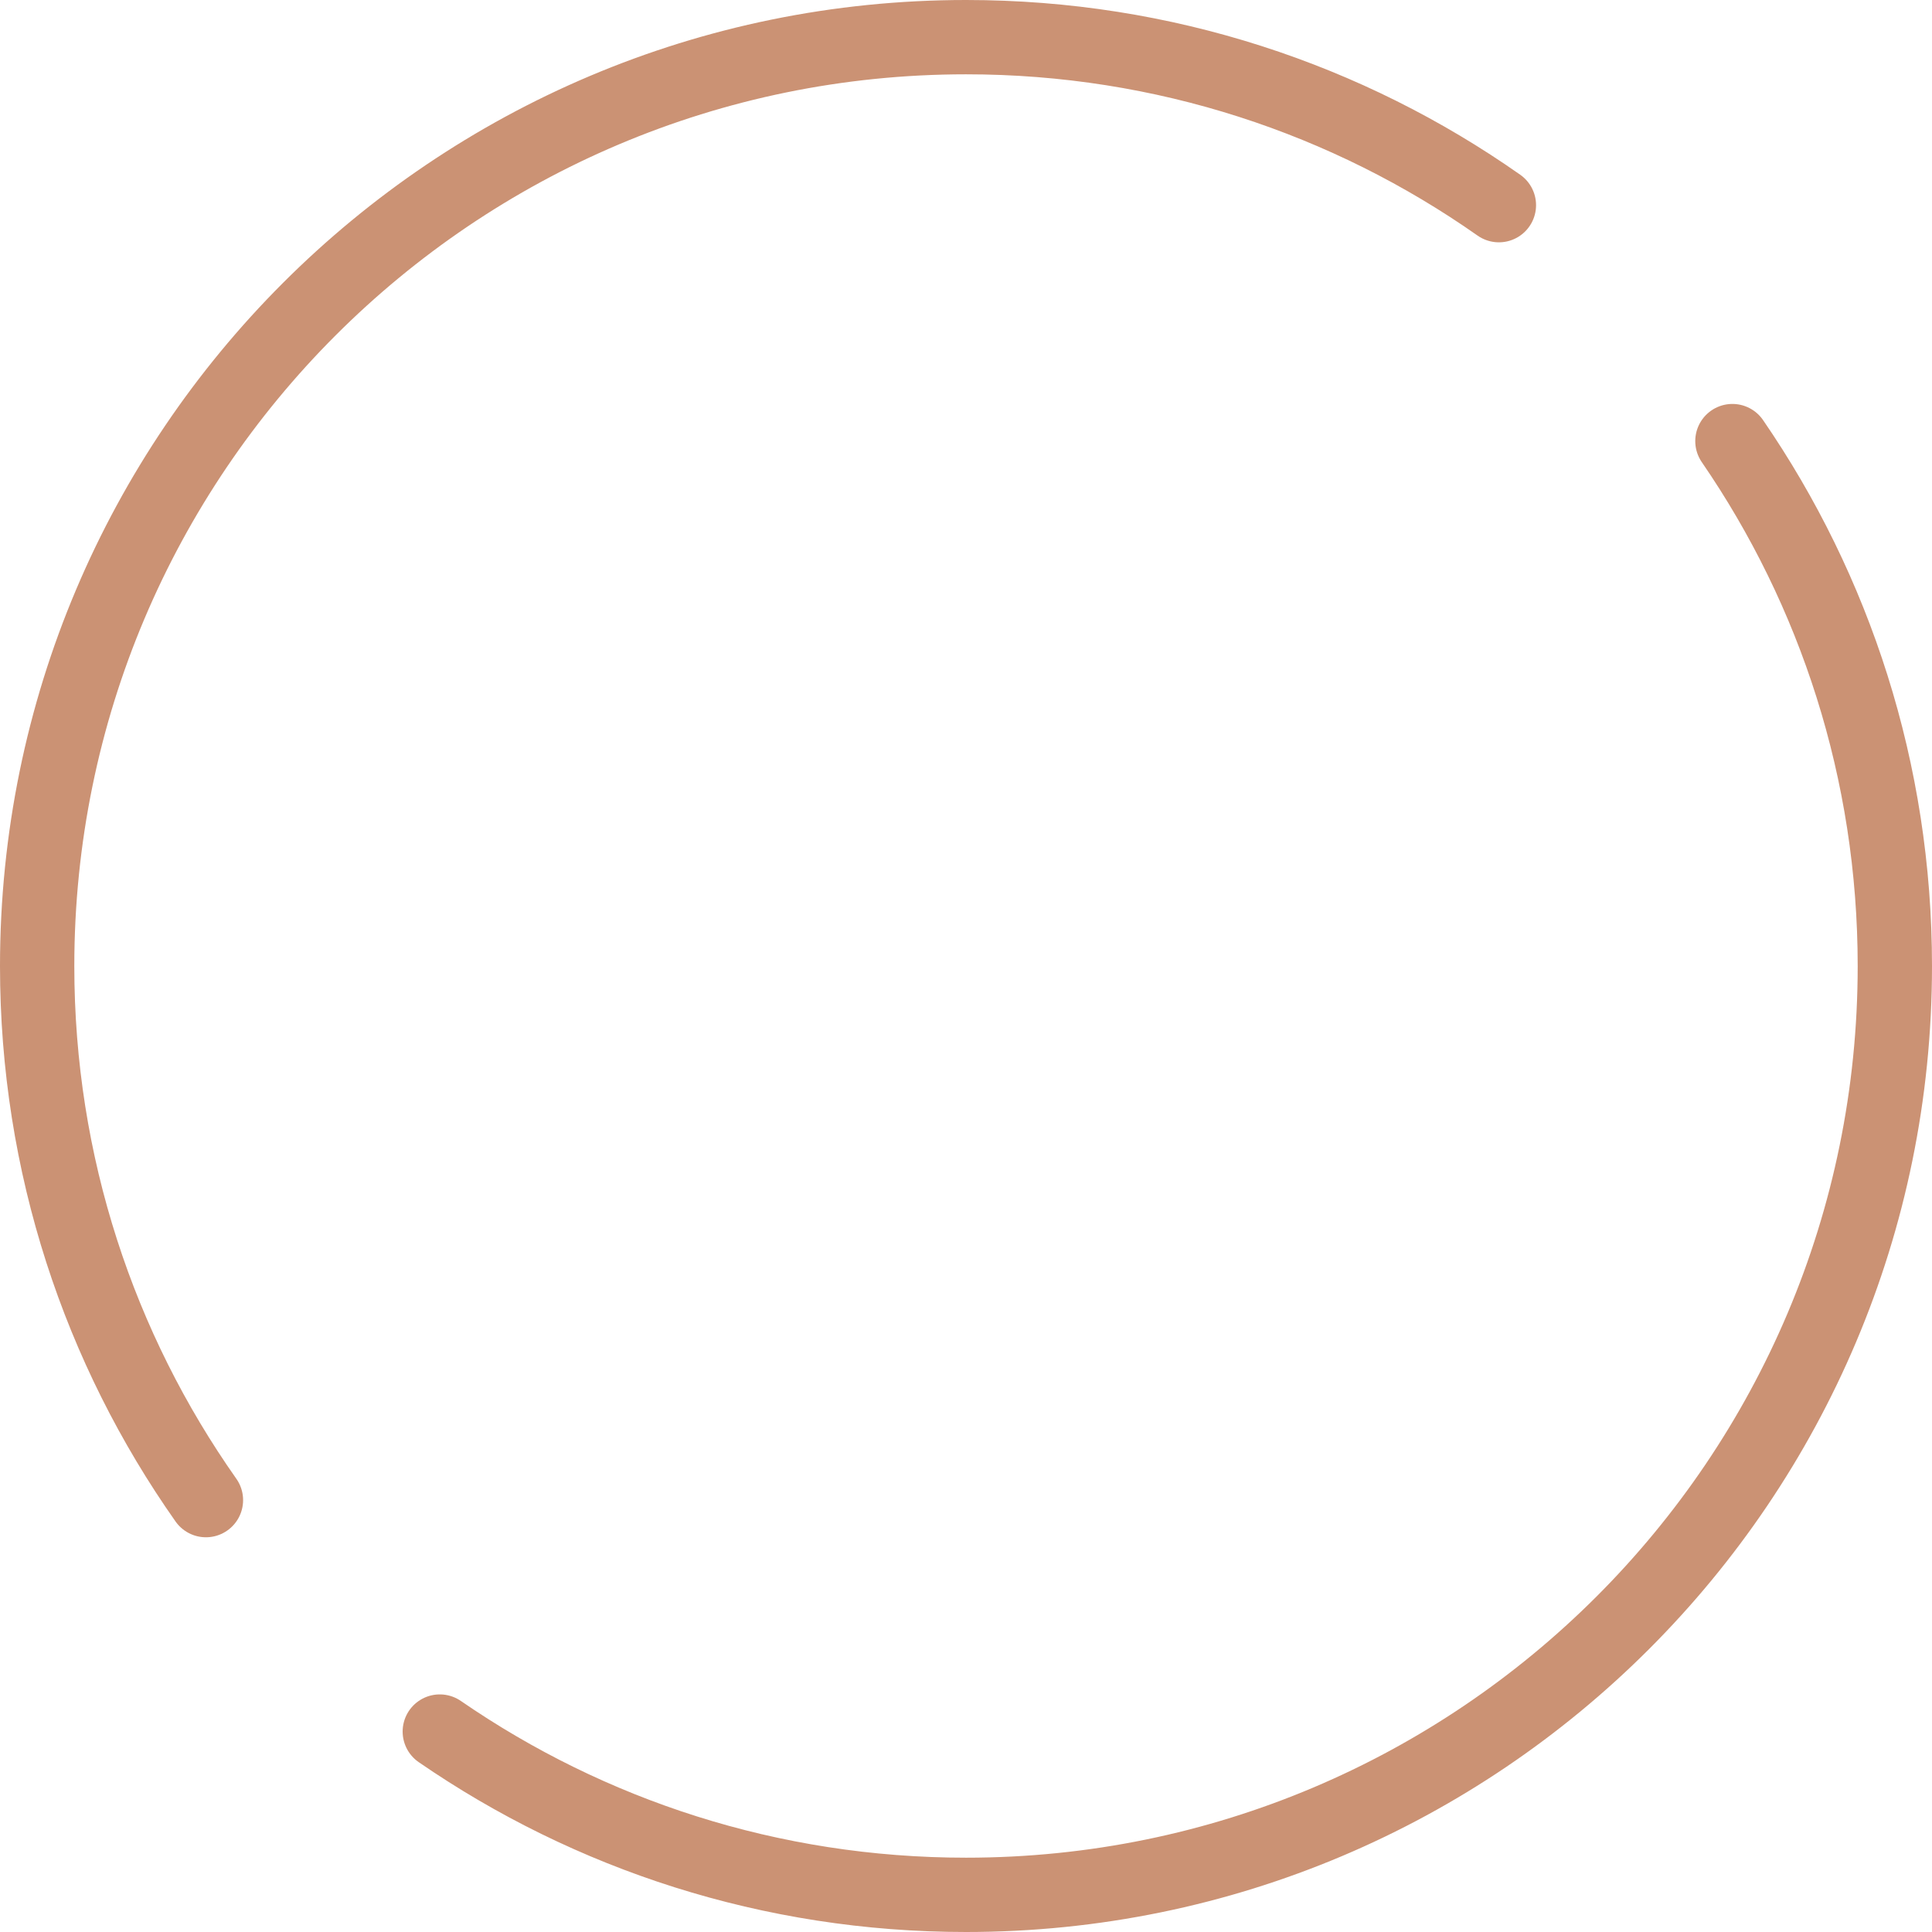 <?xml version="1.0" encoding="UTF-8"?> <svg xmlns="http://www.w3.org/2000/svg" width="52" height="52" viewBox="0 0 52 52" fill="none"> <path d="M5.543 40.376C2.68 36.31 1 31.352 1 26.002C1 12.193 12.193 1 26.002 1C31.337 1 36.284 2.671 40.343 5.522M46.628 11.872C49.388 15.89 51 20.757 51 26.002C51 39.807 39.807 51 26.002 51C20.742 51 15.864 49.379 11.837 46.605" stroke="#CB9274" stroke-width="2" stroke-miterlimit="22.926" stroke-linecap="round" stroke-linejoin="round"></path> </svg> 